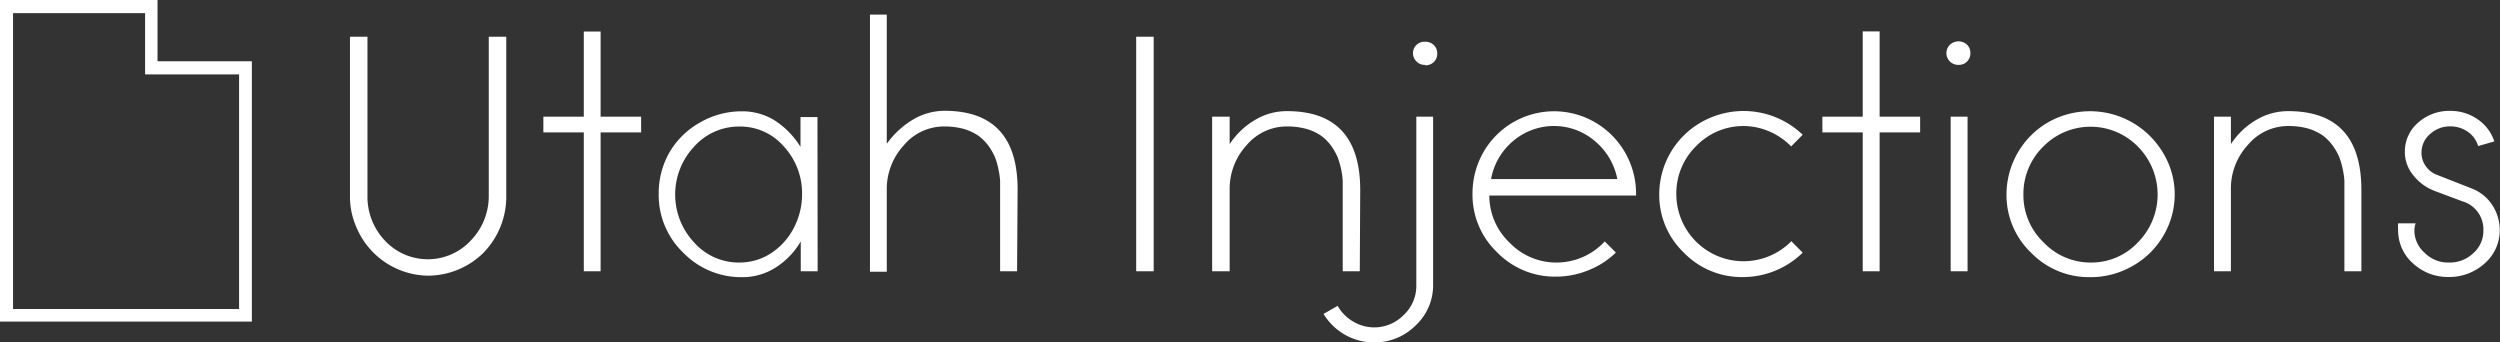 <svg id="a9750e0b-ffff-46eb-a9f1-0678c6c3b3b0" data-name="Layer 1" xmlns="http://www.w3.org/2000/svg" width="285.67" height="39.13" viewBox="0 0 285.67 39.13"><rect x="0" y="0" width="285.67" height="39.13" fill="#333333" stroke="none"/><path d="M55.86,22.34V4.2h2V22.57a9.18,9.18,0,0,1-2.61,6.32,9.07,9.07,0,0,1-6.32,2.61A9,9,0,0,1,40.75,26,8.7,8.7,0,0,1,40,22.57V4.2h2V22.34a7.27,7.27,0,0,0,2,5.16,6.7,6.7,0,0,0,9.46.33q.16-.15.33-.33A7.28,7.28,0,0,0,55.86,22.34ZM68.64,31H66.72V15.13H62.1v-1.8h4.62V3.6h1.92v9.73h4.63v1.8H68.64Zm24.8,0H91.51V27.59a8.76,8.76,0,0,1-2.9,3,7,7,0,0,1-3.77,1.08,9.21,9.21,0,0,1-6.75-2.79,9.09,9.09,0,0,1-2.81-6.71,9.34,9.34,0,0,1,1.23-4.76A9.18,9.18,0,0,1,80,14a9.44,9.44,0,0,1,4.81-1.28,7,7,0,0,1,3.75,1.06,9.61,9.61,0,0,1,2.92,3v-3.4h1.94ZM84.51,30a6.6,6.6,0,0,0,3.63-1.08A7.62,7.62,0,0,0,90.74,26a8.31,8.31,0,0,0,.92-3.82,7.88,7.88,0,0,0-2.08-5.44,6.58,6.58,0,0,0-5.07-2.28,6.86,6.86,0,0,0-5.16,2.27,8,8,0,0,0,0,11A6.81,6.81,0,0,0,84.51,30ZM116.23,31h-1.94V20.65a8.89,8.89,0,0,0-.18-1.26,8.44,8.44,0,0,0-.39-1.39,7.43,7.43,0,0,0-.74-1.32,6.21,6.21,0,0,0-1.14-1.15,6.09,6.09,0,0,0-1.67-.79,8.34,8.34,0,0,0-2.28-.29,6,6,0,0,0-4.61,2.16,7.38,7.38,0,0,0-1.94,5.08v9.36H99.42V1.67h1.92V16.43a10,10,0,0,1,3-2.77,7.12,7.12,0,0,1,3.59-1q8.37,0,8.36,9Z" transform="translate(-0.01)" style="fill:#fff"/><path d="M17.51.5v7H28.29V36.25H.51V.5ZM1,1V35.81H27.83V8H17.09V1Z" transform="translate(-0.01)" style="fill:#fff;stroke:#fff;stroke-miterlimit:10"/><path d="M131.84,31h-2V4.2h2Zm23.55,0h-1.95V20.65a9.07,9.07,0,0,0-.17-1.26,9.59,9.59,0,0,0-.4-1.39,6.57,6.57,0,0,0-.74-1.32A5.18,5.18,0,0,0,151,15.53a5.81,5.81,0,0,0-1.67-.79,8.27,8.27,0,0,0-2.27-.29,6,6,0,0,0-4.62,2.16,7.35,7.35,0,0,0-1.92,5V31h-2V13.33h2v3.14a8.76,8.76,0,0,1,2.91-2.77,7,7,0,0,1,3.65-1q8.35,0,8.36,9Zm6.46,1.65V13.33h1.92V32.54a6.26,6.26,0,0,1-2,4.65A6.62,6.62,0,0,1,157,39.13a6.75,6.75,0,0,1-5.75-3.26l1.61-.92a4.82,4.82,0,0,0,1.77,1.79,4.66,4.66,0,0,0,2.41.67A4.71,4.71,0,0,0,160.4,36a4.54,4.54,0,0,0,1.45-3.35Zm1-25.24a1.25,1.25,0,0,1-1-.41,1.31,1.31,0,0,1,0-1.85l0,0a1.32,1.32,0,0,1,1-.38,1.38,1.38,0,0,1,1,.38,1.29,1.29,0,0,1,.39.94,1.3,1.3,0,0,1-.39,1,1.34,1.34,0,0,1-1,.37Zm20.53,20.17,1.27,1.28a9.51,9.51,0,0,1-3.08,2,9.84,9.84,0,0,1-3.75.75,9.21,9.21,0,0,1-6.75-2.79,9.08,9.08,0,0,1-2.8-6.71,9.5,9.5,0,0,1,1.24-4.71A9.31,9.31,0,0,1,182.31,14a9.43,9.43,0,0,1,4.65,8.2v.14H170.19a7.42,7.42,0,0,0,2.32,5.39A7.39,7.39,0,0,0,177.86,30,7.52,7.52,0,0,0,183.38,27.59Zm-13-7.12h14.44a7.52,7.52,0,0,0-2.59-4.36,7.2,7.2,0,0,0-9.3,0,7.39,7.39,0,0,0-2.54,4.36Zm34.3,7.08L206,28.87a9.75,9.75,0,0,1-6.83,2.79,9.21,9.21,0,0,1-6.75-2.79,9.09,9.09,0,0,1-2.81-6.71A9.48,9.48,0,0,1,194.35,14,9.76,9.76,0,0,1,206,15.4l-1.32,1.33a7.68,7.68,0,0,0-2.47-1.7,7.47,7.47,0,0,0-8.36,1.64,7.55,7.55,0,0,0-2.29,5.49,7.68,7.68,0,0,0,12.86,5.68l.29-.29ZM214.79,31h-1.93V15.13h-4.61v-1.8h4.61V3.59h1.93v9.74h4.63v1.8h-4.63Zm9.05-23.59a1.34,1.34,0,0,1-1-2.31,1.43,1.43,0,0,1,1.93,0,1.29,1.29,0,0,1,.39.94,1.3,1.3,0,0,1-1.32,1.37Zm1,23.59h-1.93V13.33h1.93Zm23.67-8.85a9.27,9.27,0,0,1-1.3,4.79,9.37,9.37,0,0,1-3.51,3.45,9.59,9.59,0,0,1-4.85,1.28,9.21,9.21,0,0,1-6.75-2.79,9.09,9.09,0,0,1-2.81-6.71A9.55,9.55,0,0,1,234,14a9.7,9.7,0,0,1,13.17,3.45A9.16,9.16,0,0,1,248.51,22.16ZM238.89,30a7.28,7.28,0,0,0,5.41-2.3,7.77,7.77,0,0,0,0-10.95,7.57,7.57,0,0,0-10.71-.1l-.1.1a7.57,7.57,0,0,0-2.27,5.48,7.47,7.47,0,0,0,2.29,5.45A7.38,7.38,0,0,0,238.89,30ZM269.84,31H267.9V20.65a8.89,8.89,0,0,0-.18-1.26,8.14,8.14,0,0,0-.41-1.44,6.61,6.61,0,0,0-.75-1.32,5.6,5.6,0,0,0-1.13-1.15,6.09,6.09,0,0,0-1.67-.79,8.34,8.34,0,0,0-2.28-.29,6,6,0,0,0-4.61,2.16,7.34,7.34,0,0,0-1.94,5.08V31H253V13.33h1.93v3.14a8.73,8.73,0,0,1,2.9-2.77,7.11,7.11,0,0,1,3.65-1q8.36,0,8.36,9ZM281.37,23l-3.18-1.19A5.63,5.63,0,0,1,275.75,20a4.13,4.13,0,0,1-.94-2.63A4.33,4.33,0,0,1,276.34,14,5.34,5.34,0,0,1,280,12.67a5.41,5.41,0,0,1,3.18,1,4.86,4.86,0,0,1,1.85,2.49l-1.85.53a3,3,0,0,0-1.16-1.62,3.47,3.47,0,0,0-2-.63,3.33,3.33,0,0,0-2.31.86,2.76,2.76,0,0,0-1,2.12,2.61,2.61,0,0,0,.49,1.57,2.71,2.71,0,0,0,1.31,1l4,1.57a4.89,4.89,0,0,1,2.28,1.86,5.22,5.22,0,0,1,.86,2.87,5,5,0,0,1-1.7,3.79,6,6,0,0,1-4.12,1.57,5.85,5.85,0,0,1-4.11-1.57,5,5,0,0,1-1.68-3.79,5,5,0,0,1,0-.77h2a2.28,2.28,0,0,0-.14.77,3.37,3.37,0,0,0,1.14,2.57A3.78,3.78,0,0,0,279.88,30a3.87,3.87,0,0,0,2.76-1.08,3.38,3.38,0,0,0,1.14-2.55A3.33,3.33,0,0,0,281.37,23Z" transform="translate(-0.01)" style="fill:#fff"/></svg>